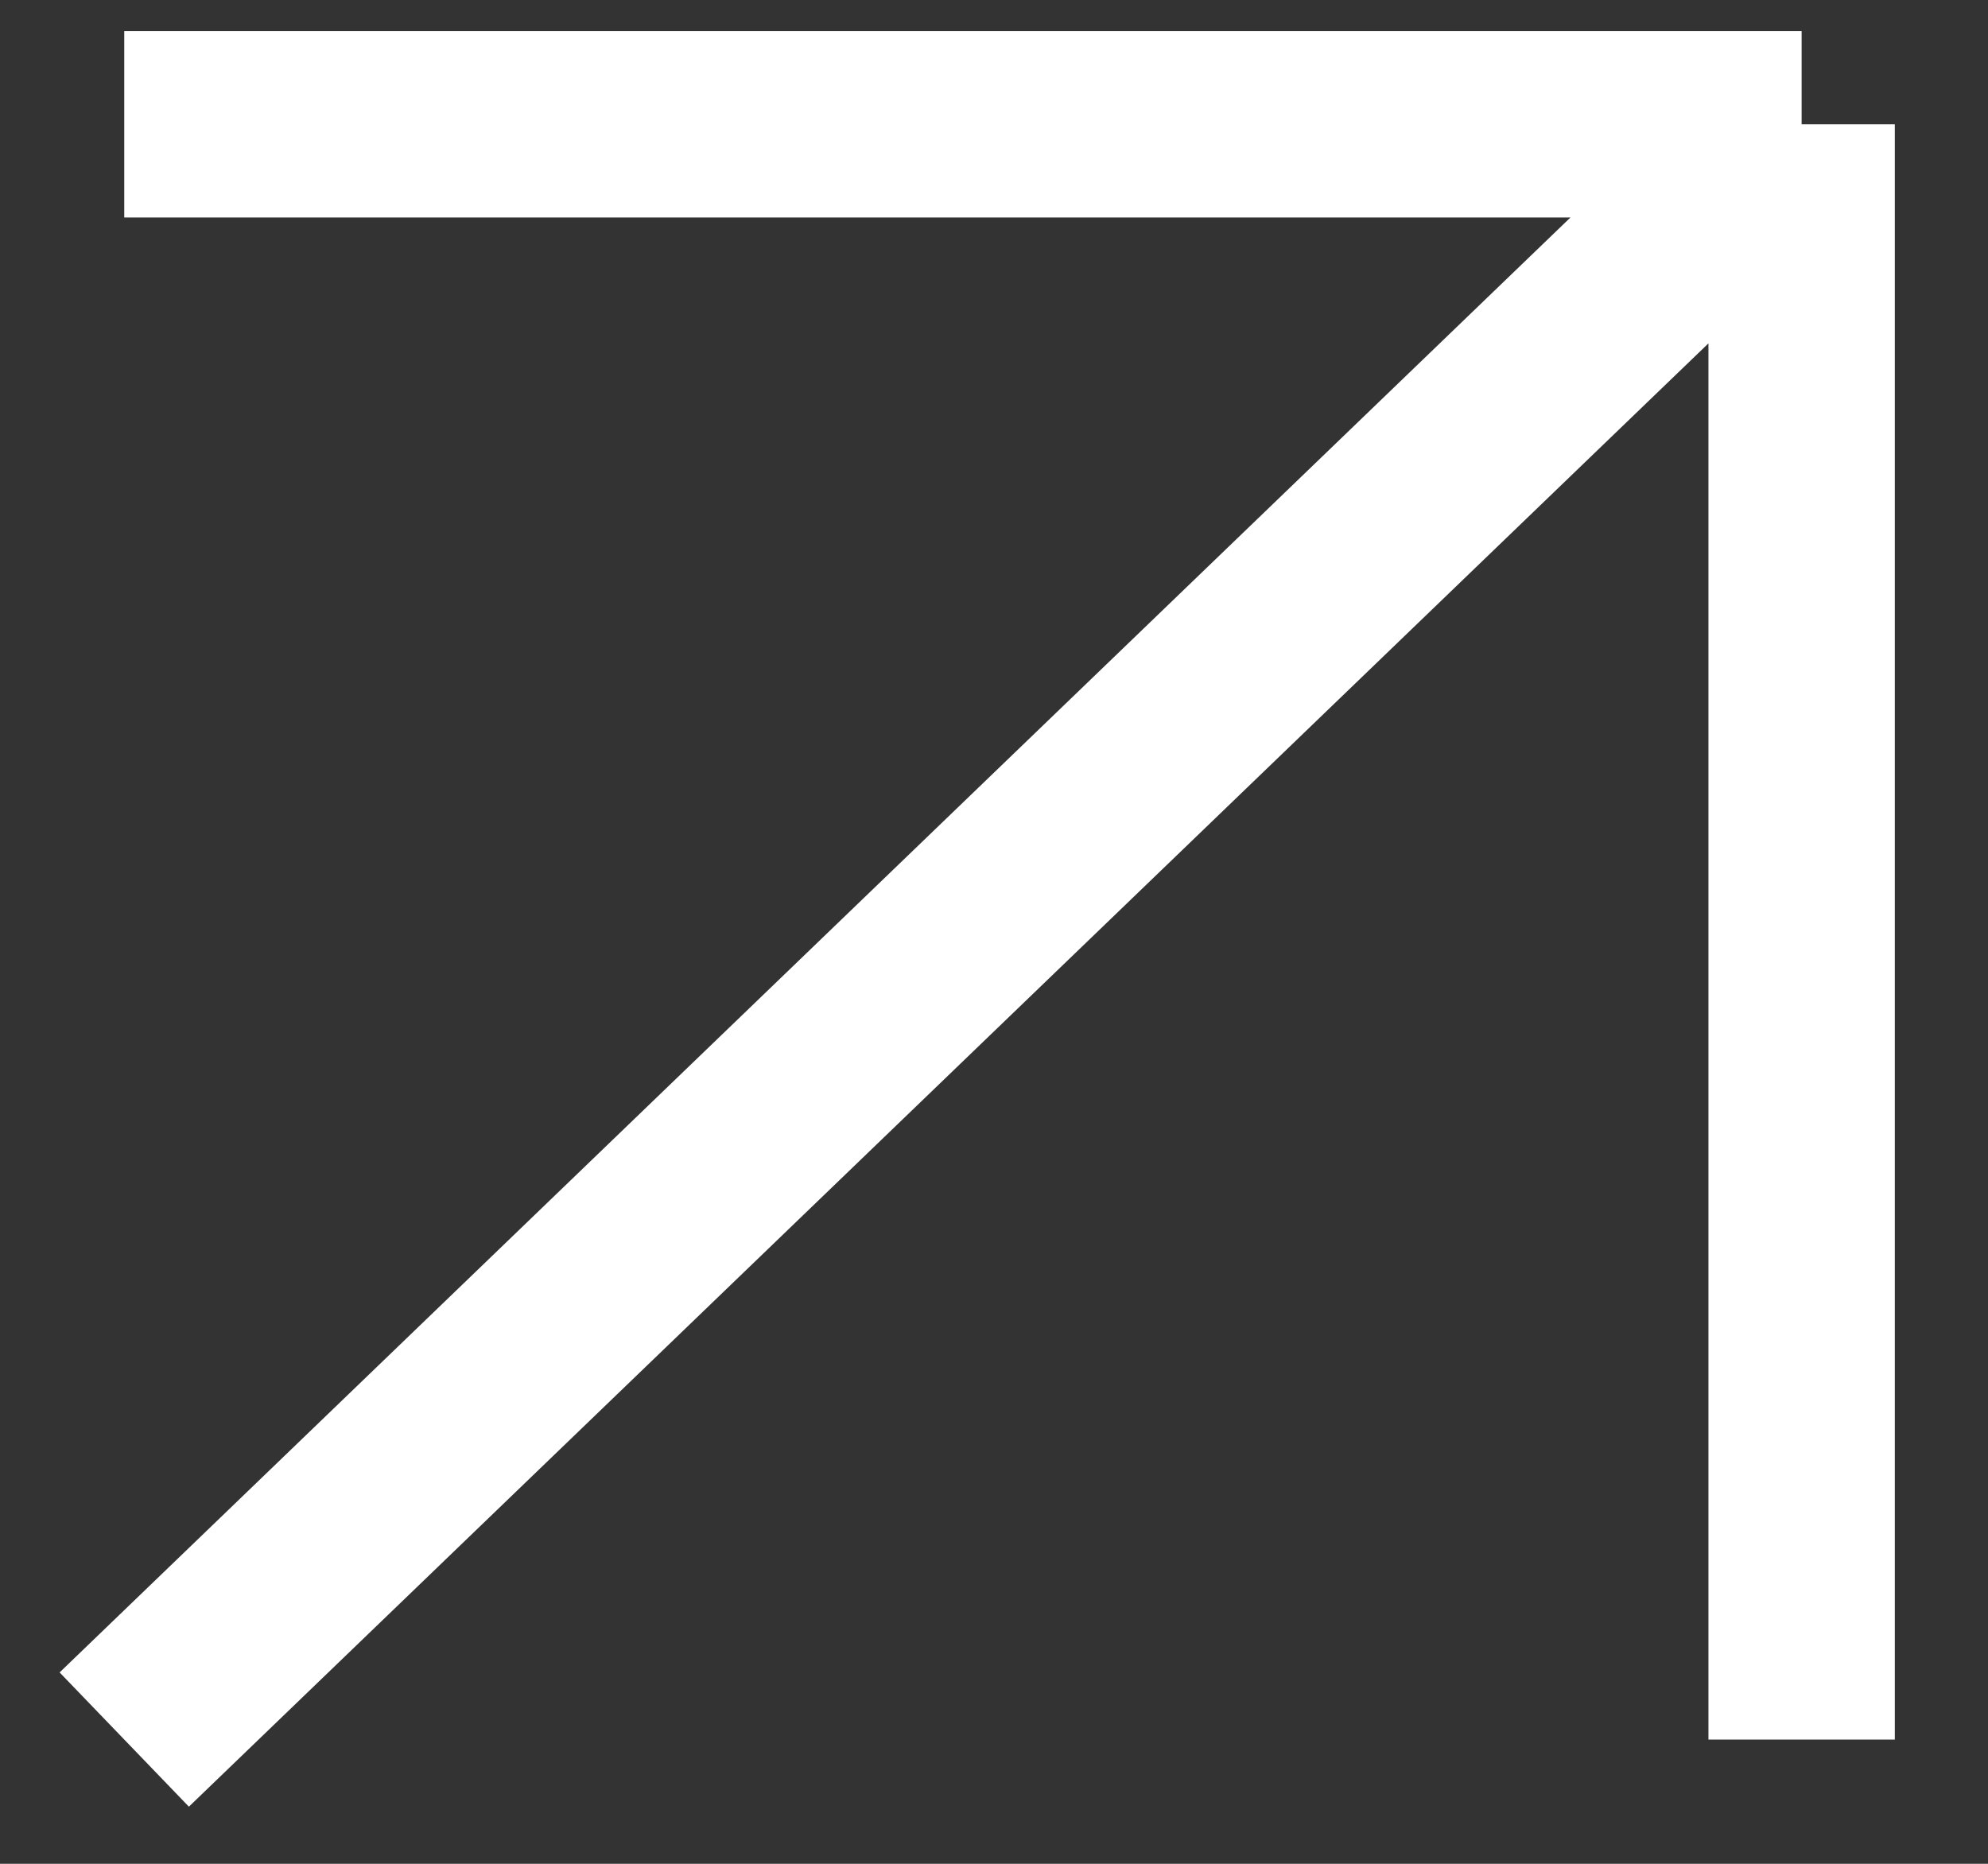 <?xml version="1.0" encoding="UTF-8"?> <svg xmlns="http://www.w3.org/2000/svg" width="16" height="15" viewBox="0 0 16 15" fill="none"><rect x="0" y="0" width="16" height="15" fill="#333333" stroke="none"/> <path d="M1 14L14.5 1M14.5 1V14M14.5 1H1" stroke="white" stroke-width="1.5"></path> </svg> 